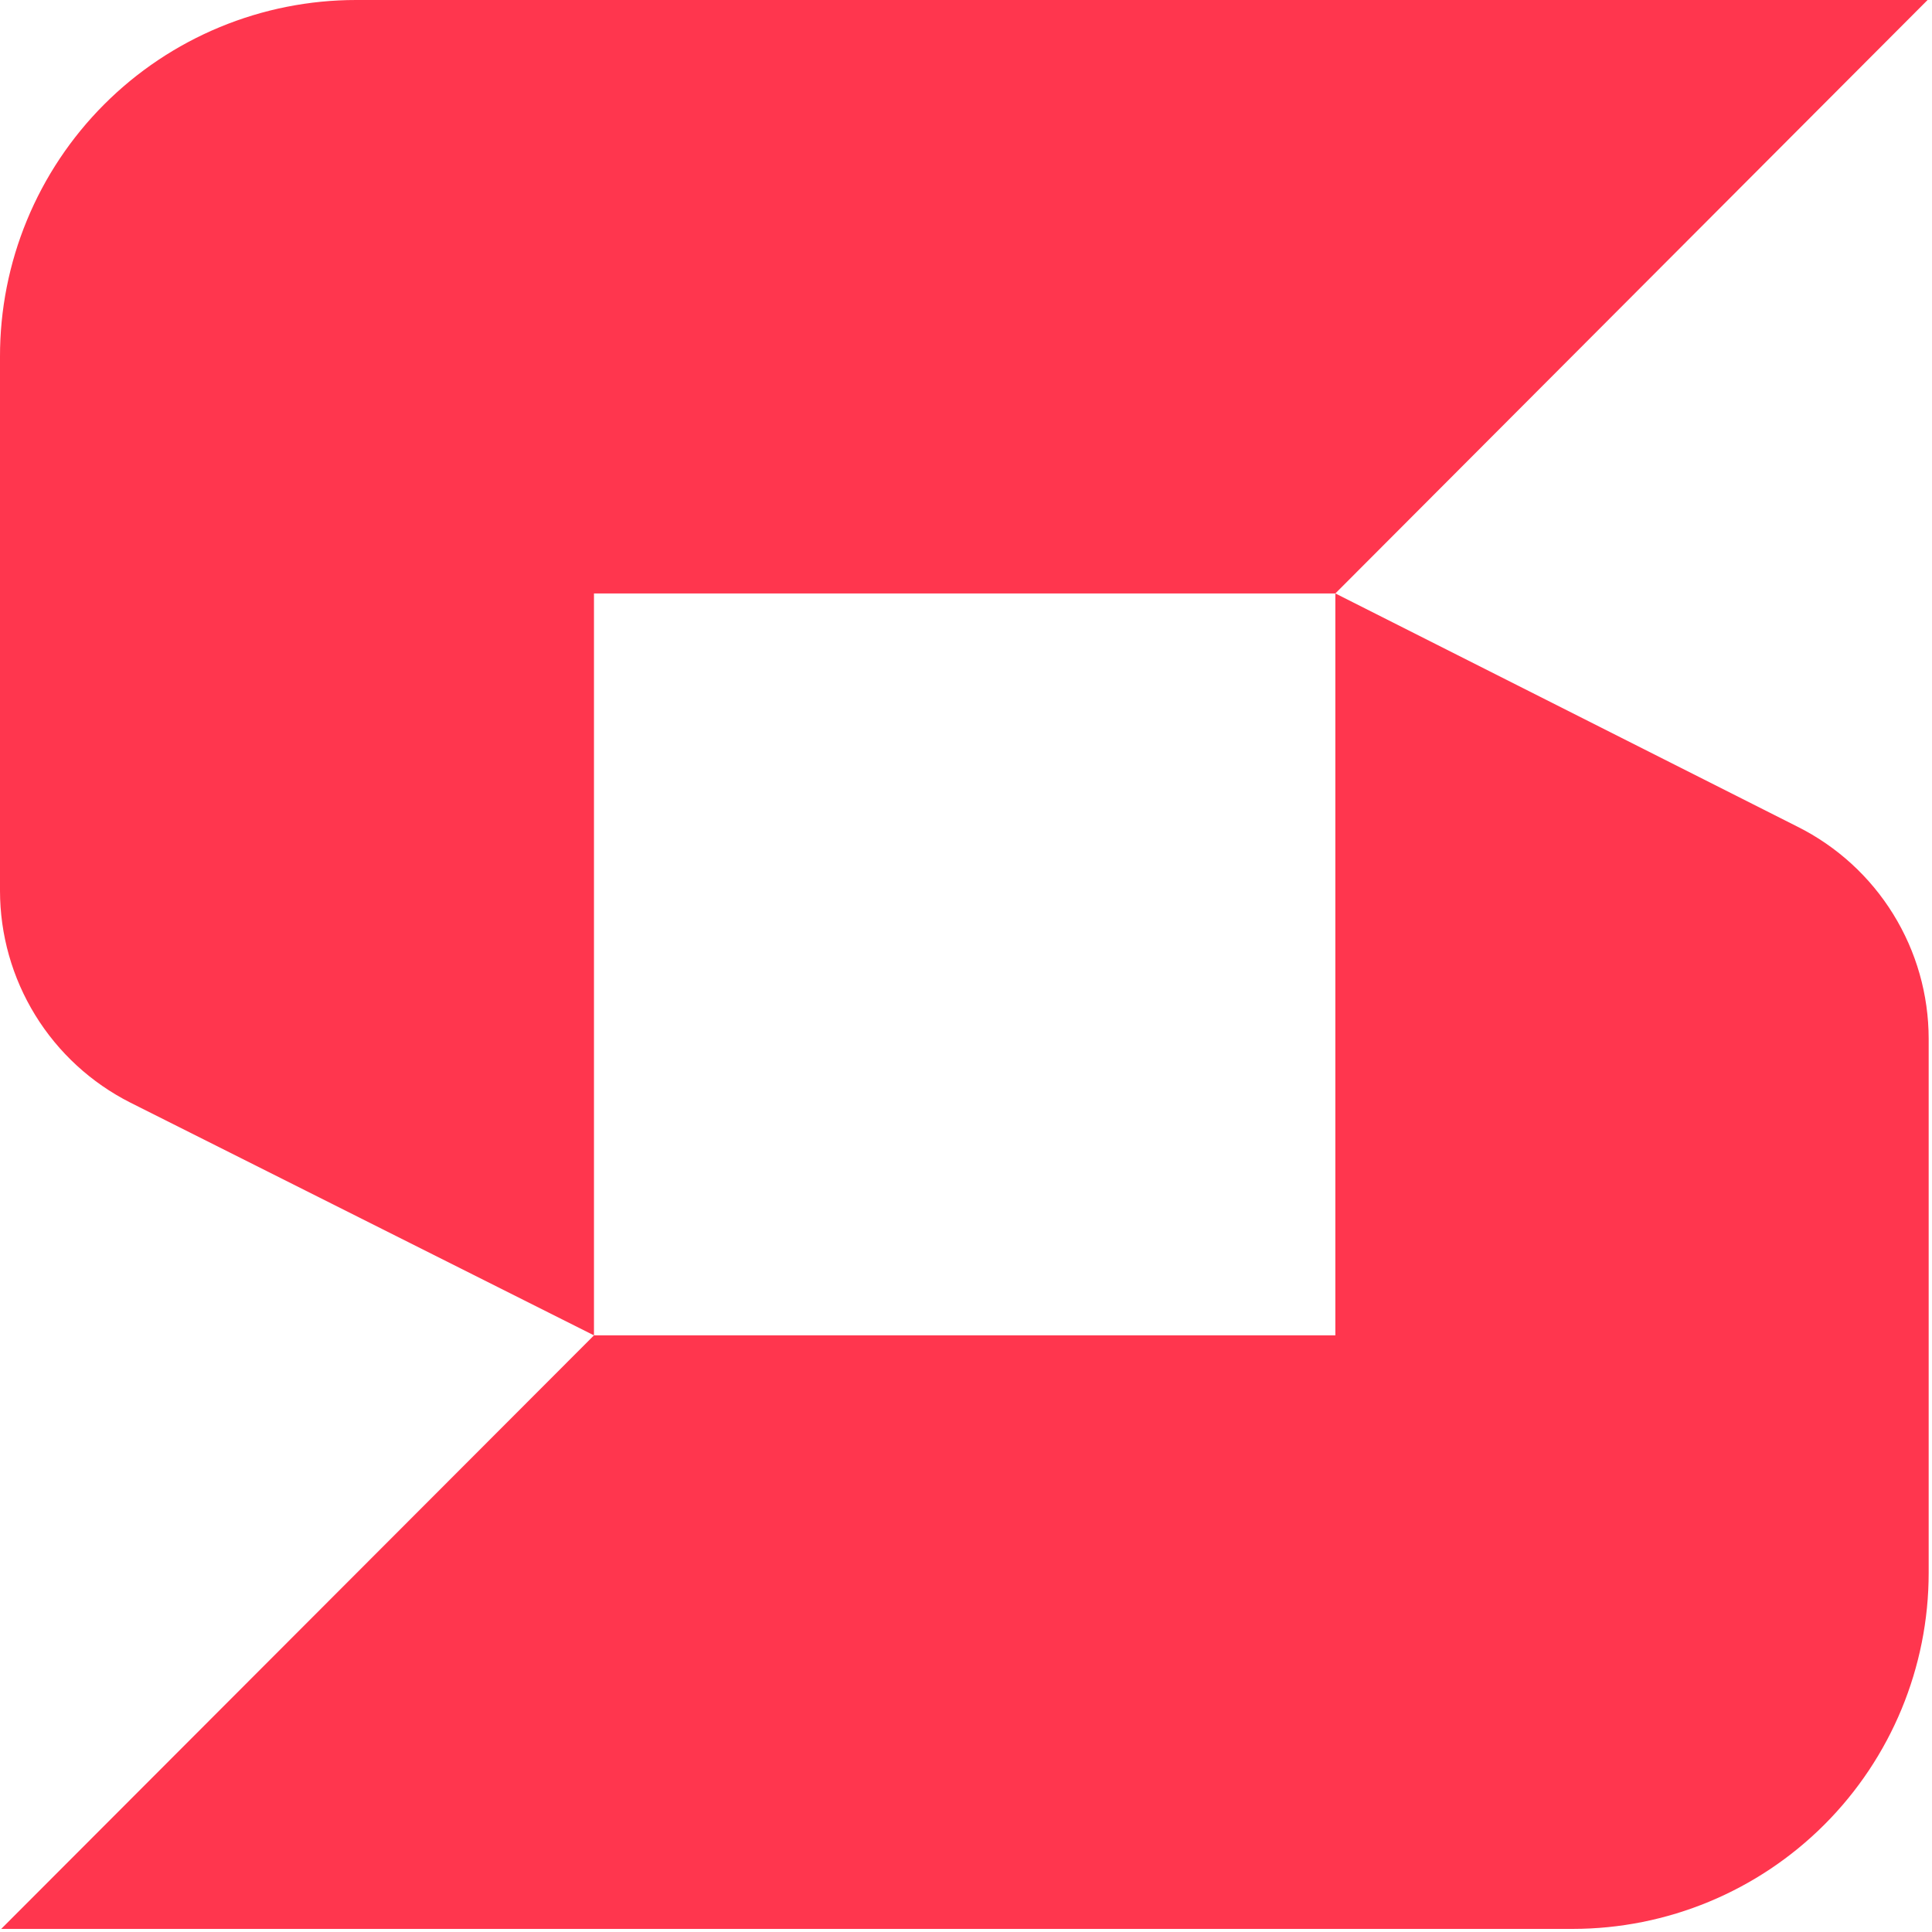 <svg xmlns="http://www.w3.org/2000/svg" fill="none" viewBox="0 0 143 143" height="143" width="143">
<g clip-path="url(#clip0_3657_46353)">
<path fill="#FF364E" d="M26.354 0C22.89 -4.07213e-06 19.46 0.683 16.26 2.01C13.059 3.337 10.152 5.282 7.705 7.733C5.257 10.185 3.317 13.095 1.995 16.297C0.672 19.499 -0.005 22.93 3.09812e-05 26.395V65.922C-0 69.176 0.902 72.365 2.607 75.136C4.312 77.907 6.753 80.151 9.658 81.617L43.964 98.839V43.924H98.839L142.674 0H26.354Z"></path>
<path fill="#FF364E" d="M116.408 142.771C123.396 142.768 130.098 139.991 135.038 135.049C139.979 130.107 142.754 123.404 142.754 116.416V76.881C142.751 73.624 141.843 70.432 140.13 67.662C138.418 64.892 135.968 62.653 133.056 61.194L98.839 43.924V98.839H43.964L0.089 142.771H116.408Z"></path>
</g>
<defs>
<clipPath id="clip0_3657_46353">
<rect fill="white" height="142.771" width="142.754"></rect>
</clipPath>
</defs>
</svg>
